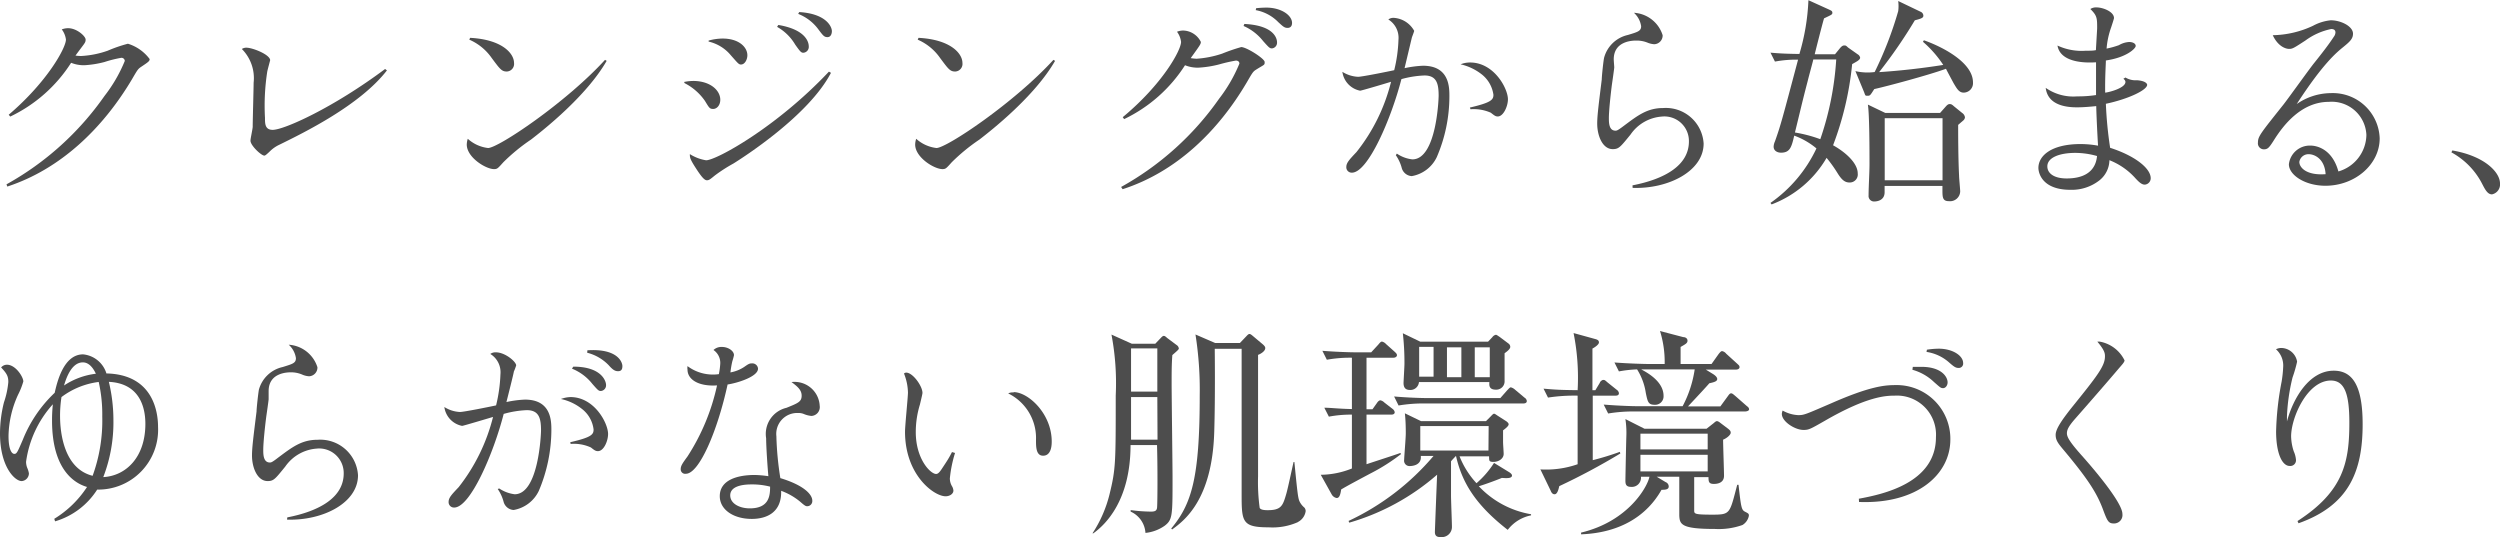 <svg xmlns="http://www.w3.org/2000/svg" viewBox="0 0 246.43 52.94"><defs><style>.cls-1{fill:#4d4d4d;}</style></defs><title>img_kankyo_titi</title><g id="レイヤー_2" data-name="レイヤー 2"><g id="レイヤー_1-2" data-name="レイヤー 1"><path class="cls-1" d="M.64,18.17A28.92,28.92,0,0,0,10.3,9.46a14.57,14.57,0,0,0,2-3.45.32.32,0,0,0-.35-.31,11.57,11.57,0,0,0-1.64.41,9.9,9.9,0,0,1-2,.32,3.37,3.37,0,0,1-1.3-.24,14.53,14.53,0,0,1-6,5.3l-.15-.18C4.67,8.06,6.5,4.71,6.5,3.9a2.08,2.08,0,0,0-.41-1,1.67,1.67,0,0,1,.63-.12c.85,0,1.72.79,1.72,1.12s-.1.34-1,1.58A4.69,4.69,0,0,0,8,5.52,9.31,9.31,0,0,0,10.61,5a14,14,0,0,1,2-.69,4.2,4.2,0,0,1,2.14,1.51c0,.21-.12.29-.9.81-.26.19-.32.29-.85,1.2C10.14,12.63,6,16.66.72,18.39Z"/><path class="cls-1" d="M38.14,6.94c-2.66,3.44-8.19,6.14-10.59,7.32a3.35,3.35,0,0,0-1,.71c-.2.18-.39.37-.49.37-.31,0-1.37-1-1.37-1.47,0-.22.22-1.18.22-1.38,0-.69.09-3.72.09-4.33a4.07,4.07,0,0,0-1.16-3.33.78.78,0,0,1,.44-.13c.63,0,2.35.69,2.35,1.24,0,0-.24.9-.28,1.08a21.94,21.94,0,0,0-.23,4.6c0,.57,0,1.18.76,1.18,1.13,0,6-2.2,11.08-6Z"/><path class="cls-1" d="M59.8,6c-2,3.48-6.24,6.82-7.46,7.76A18.5,18.5,0,0,0,49.61,16c-.53.59-.59.67-.91.67-.82,0-2.69-1.16-2.69-2.42a2,2,0,0,1,.1-.57,3.6,3.6,0,0,0,2,.91c1,0,7.66-4.46,11.53-8.69ZM46.34,3.73c3.11.16,4.33,1.51,4.33,2.48a.75.75,0,0,1-.71.84c-.51,0-.67-.23-1.49-1.33a5.2,5.2,0,0,0-2.21-1.81Z"/><path class="cls-1" d="M67.43,8.08a4.62,4.62,0,0,1,.95-.1C70.05,8,71,8.93,71,9.83c0,.56-.35.91-.7.91s-.4-.12-.81-.79a5.43,5.43,0,0,0-2-1.75Zm14.48-.9c-2.2,4.23-8.69,8.36-9.6,8.93a15.77,15.77,0,0,0-1.85,1.19c-.45.37-.57.47-.78.47s-.46-.25-.93-.95C68,15.68,68,15.56,68,15.19a4.25,4.25,0,0,0,1.6.61c1,0,6.94-3.25,12.11-8.74ZM69.85,4a5.24,5.24,0,0,1,1.38-.2c1.61,0,2.44.85,2.44,1.65,0,.4-.24.91-.63.91-.22,0-.3-.12-1-.91A4,4,0,0,0,69.85,4.1Zm6.87-1.54c2.81.47,3,1.79,3,2.09a.58.58,0,0,1-.53.65c-.22,0-.32-.12-.81-.81A4.78,4.78,0,0,0,76.6,2.65Zm2.06-1.27C81.44,1.35,82,2.63,82,3.07c0,.28-.12.59-.43.59s-.42-.12-.89-.75a4.5,4.5,0,0,0-2-1.54Z"/><path class="cls-1" d="M104,6c-2,3.48-6.24,6.82-7.46,7.76A18.5,18.5,0,0,0,93.81,16c-.53.59-.59.67-.91.67-.82,0-2.69-1.16-2.69-2.42a2,2,0,0,1,.1-.57,3.6,3.6,0,0,0,2,.91c1,0,7.66-4.46,11.53-8.69ZM90.54,3.73c3.11.16,4.33,1.51,4.33,2.48a.75.75,0,0,1-.71.84c-.51,0-.67-.23-1.49-1.33a5.2,5.2,0,0,0-2.21-1.81Z"/><path class="cls-1" d="M110.51,18.43a28.9,28.9,0,0,0,9.66-8.7,14.84,14.84,0,0,0,2-3.46c0-.28-.28-.3-.34-.3a15.93,15.93,0,0,0-1.66.38,10.33,10.33,0,0,1-2.06.32,3.33,3.33,0,0,1-1.3-.24,14.59,14.59,0,0,1-6,5.31l-.14-.19c3.92-3.25,5.75-6.6,5.75-7.42a2.09,2.09,0,0,0-.4-1,1.63,1.63,0,0,1,.63-.12,2,2,0,0,1,1.72,1.12c0,.23-.1.35-1,1.6a4.71,4.71,0,0,0,.58.06,10,10,0,0,0,2.51-.5,18.4,18.4,0,0,1,1.89-.65c.52,0,2.31,1.14,2.31,1.47s0,.22-.9.79c-.26.18-.32.29-.85,1.2-2.82,4.8-6.93,8.83-12.25,10.55ZM122.66,2.36c3.22.16,3.22,1.69,3.22,1.82a.56.56,0,0,1-.49.59c-.23,0-.29-.06-.88-.72a5,5,0,0,0-1.93-1.49ZM123.82.81a9.56,9.56,0,0,1,1-.06c1.48,0,2.54.76,2.54,1.51,0,.43-.29.49-.43.49-.32,0-.45-.13-.93-.57A4.14,4.14,0,0,0,123.78,1Z"/><path class="cls-1" d="M137.69,15.14a3.34,3.34,0,0,0,1.53.57c2.37,0,2.59-5.93,2.59-6.27,0-1.16-.18-2-1.39-2a9.73,9.73,0,0,0-2.28.36c-1,3.88-3.29,9.22-4.88,9.22a.53.53,0,0,1-.55-.57c0-.4.31-.73,1-1.46a18.08,18.08,0,0,0,3.41-6.93c-.34.11-2.93.88-3.05.88a2.19,2.19,0,0,1-1.75-1.86,3.16,3.16,0,0,0,1.55.49c.39,0,2.91-.51,3.56-.65a14.35,14.35,0,0,0,.42-3,2.12,2.12,0,0,0-1-2,.83.83,0,0,1,.55-.16,2.49,2.49,0,0,1,2,1.28c0,.06-.2.57-.22.63s-.65,2.73-.73,3.05a10.39,10.39,0,0,1,1.82-.24c2.6,0,2.6,2.13,2.6,3a15.14,15.14,0,0,1-1.24,6,3.37,3.37,0,0,1-2.47,1.88,1.09,1.09,0,0,1-1-.85,4,4,0,0,0-.57-1.21Zm7.2-4.54c2.13-.49,2.32-.78,2.32-1.26a3.09,3.09,0,0,0-1.14-2,5.26,5.26,0,0,0-2.1-1,2.5,2.5,0,0,1,.94-.18c2.36,0,3.73,2.56,3.73,3.63,0,.67-.44,1.69-1,1.69-.22,0-.32-.08-.69-.37a4.16,4.16,0,0,0-2-.34Z"/><path class="cls-1" d="M160.92,18.27c3.24-.63,5.56-2,5.56-4.33a2.42,2.42,0,0,0-2.67-2.45,4.1,4.1,0,0,0-3.09,1.78c-1,1.22-1.14,1.43-1.75,1.43-1,0-1.53-1.31-1.53-2.52,0-.81.16-2,.45-4.36,0-.32.16-1.83.23-2.13a3.13,3.13,0,0,1,2.33-2.24c1-.3,1.32-.39,1.32-.87a2.23,2.23,0,0,0-.71-1.32,3.16,3.16,0,0,1,2.83,2.21.86.86,0,0,1-.83.89,2.08,2.08,0,0,1-.62-.14A2.85,2.85,0,0,0,161.28,4c-.28,0-2.21,0-2.21,1.85,0,.14.05.69.05.79s-.19,1.43-.23,1.69c-.14,1.08-.3,2.65-.3,3.3,0,.45,0,1.25.65,1.25.12,0,.2,0,.83-.48,1.34-1,2.29-1.75,3.86-1.75a3.73,3.73,0,0,1,4,3.5c0,2.72-3.48,4.49-7,4.37Z"/><path class="cls-1" d="M182.57,6.32a31,31,0,0,1-1.88,8c1.19.66,2.43,1.74,2.43,2.78a.79.79,0,0,1-.8.89c-.44,0-.75-.22-1.17-.89a13.2,13.2,0,0,0-1.1-1.54,10.6,10.6,0,0,1-5.42,4.59l-.11-.15a13.58,13.58,0,0,0,4.53-5.37,7.26,7.26,0,0,0-2.19-1.26c-.26,1.13-.42,1.68-1.3,1.68-.33,0-.73-.16-.73-.6a1.38,1.38,0,0,1,.13-.51c.58-1.63.73-2.23,2.28-8.06a11.57,11.57,0,0,0-2.28.19l-.44-.88c1,.09,1.64.11,2.85.13a21.53,21.53,0,0,0,.89-5.3l2.05.93c.18.09.31.13.31.31s-.09.2-.82.55c-.17.55-.79,3-.92,3.54h2l.49-.6c.17-.2.29-.27.42-.27s.17,0,.37.2l.95.67a.49.49,0,0,1,.25.35C183.32,5.92,183.05,6.05,182.57,6.32Zm-3.83-.46c0,.08-.37,1.39-.55,2.12-.62,2.38-.66,2.65-1.26,5.08a13.54,13.54,0,0,1,2.5.66A29.66,29.66,0,0,0,181,5.86Zm14.83,3.27c-.46,0-.66-.36-1-.93-.4-.75-.6-1.11-.75-1.42-1.64.6-5.75,1.71-7.07,2-.38.59-.4.66-.65.66s-.22,0-.35-.35l-.86-2.08a5.34,5.34,0,0,0,1.9.09,36.14,36.14,0,0,0,2.32-6,3.91,3.91,0,0,0,0-1l2.21,1.06a.43.43,0,0,1,.27.38c0,.2-.13.28-.84.46a48.32,48.32,0,0,1-3.52,5.11c2.13-.14,4.23-.38,6.32-.71a10.93,10.93,0,0,0-2-2.28l.09-.15c1.83.64,4.84,2.19,4.84,4.15A.93.93,0,0,1,193.57,9.13Zm-.09,2.78-.46.4c0,.75,0,3.2.09,5,0,.25.11,1.35.11,1.57a1,1,0,0,1-1.11.95c-.64,0-.64-.39-.64-1.15v-.35h-5.7c0,.09,0,.53,0,.62,0,.88-.88.91-1,.91a.54.54,0,0,1-.58-.6c0-.84.09-2.21.09-3.07,0-1.24,0-4.89-.16-5.88l1.71.82h5.41l.55-.62c.14-.16.25-.25.38-.25s.2,0,.44.22l.8.65a.62.62,0,0,1,.28.44A.48.48,0,0,1,193.48,11.91Zm-2-.26h-5.7v6.12h5.7Z"/><path class="cls-1" d="M209.51,7.64a1.92,1.92,0,0,0,1.14.27c.85.06,1,.35,1,.45,0,.51-1.84,1.4-4.07,1.87a39,39,0,0,0,.42,4.34c2.4.77,4,2,4,3a.63.63,0,0,1-.59.63c-.32,0-.61-.3-.9-.61a6.75,6.75,0,0,0-2.58-1.8,2.59,2.59,0,0,1-1,2,4.43,4.43,0,0,1-2.85.92c-2.79,0-3.15-1.67-3.15-2.16,0-1.17,1.23-2.35,4.17-2.35a9.64,9.64,0,0,1,1.71.16c-.06-.91-.16-2.93-.18-3.9-.62.06-1.25.12-1.92.12-1.45,0-2.88-.41-3.06-1.92a4.74,4.74,0,0,0,3.1.84,11.8,11.8,0,0,0,1.86-.13c0-1.46,0-2.26,0-3.23-1.8.12-3.57-.25-3.8-1.65A5.62,5.62,0,0,0,205.6,5c.43,0,.75,0,1-.06,0-.13.12-2.08.12-2.14,0-1,0-1.26-.67-1.91a1,1,0,0,1,.61-.16c.63,0,1.72.42,1.72,1.05,0,.08-.26.86-.28.92a8.14,8.14,0,0,0-.45,2.09,8.32,8.32,0,0,0,1.22-.34,2.24,2.24,0,0,1,1-.31c.35,0,.65.14.65.39s-.91,1.14-2.94,1.43c0,.38-.09,1.52-.07,3.17.21,0,2-.41,2-1.06a.4.4,0,0,0-.21-.3Zm-4.92,7.43c-1.65,0-2.78.49-2.78,1.33,0,.66.62,1.19,1.9,1.19,2.69,0,2.94-1.64,3-2.21A7.93,7.93,0,0,0,204.59,15.07Z"/><path class="cls-1" d="M228,2.54A4.61,4.61,0,0,1,229.75,2c1,0,2.19.59,2.19,1.32,0,.49-.29.77-.94,1.3s-2,1.61-4.61,5.64a5.94,5.94,0,0,1,3.36-1.08,4.62,4.62,0,0,1,4.82,4.46c0,2.57-2.43,4.67-5.35,4.67-2,0-3.6-1.05-3.6-2.12a2.08,2.08,0,0,1,2.11-1.84c.71,0,2.18.39,2.77,2.55a3.81,3.81,0,0,0,2.76-3.6,3.42,3.42,0,0,0-3.7-3.26c-2.76,0-4.51,2.39-5.29,3.58-.59.94-.71,1.1-1.13,1.1a.59.59,0,0,1-.57-.67c0-.61.26-.91,2.52-3.75.51-.65,2.6-3.58,3.07-4.15.65-.81,1.4-1.77,1.89-2.53a.74.74,0,0,0,.16-.42c0-.24-.16-.34-.42-.34A6.51,6.51,0,0,0,227.24,4c-1.14.74-1.26.82-1.6.82s-1.1-.25-1.61-1.35A9.68,9.68,0,0,0,228,2.54Zm-.41,12.66a.91.91,0,0,0-.94.76c0,.52.64,1.35,2.59,1.21C229.14,15.57,228.06,15.2,227.59,15.2Z"/><path class="cls-1" d="M241.73,14.83c3.2.55,4.7,2.16,4.7,3.25a1,1,0,0,1-.79,1.08c-.42,0-.66-.44-.95-1a7.34,7.34,0,0,0-3.05-3.14Z"/><path class="cls-1" d="M5.35,51.14A10.2,10.2,0,0,0,8.58,48c-1.12-.32-3.45-1.58-3.45-6.54a14.58,14.58,0,0,1,.08-1.61,10.56,10.56,0,0,0-2.64,5.67,1.65,1.65,0,0,0,.12.61,2.22,2.22,0,0,1,.16.53.77.77,0,0,1-.69.76C1.51,47.46,0,46.07,0,42.72a12.68,12.68,0,0,1,.39-3.06,8.39,8.39,0,0,0,.43-2c0-.57-.14-.83-.71-1.44a.76.76,0,0,1,.57-.27c.87,0,1.62,1.22,1.62,1.65a7.14,7.14,0,0,1-.52,1.31,10.14,10.14,0,0,0-.94,4.06c0,1.38.33,1.77.57,1.77s.3-.14.85-1.42a13,13,0,0,1,3.13-4.6c.23-1,.86-3.79,2.8-3.79a2.67,2.67,0,0,1,2.3,1.88c4.4.1,5.09,3.48,5.09,5.29a5.9,5.9,0,0,1-6,6.16,7.4,7.4,0,0,1-4.15,3.13Zm.71-12A12.14,12.14,0,0,0,5.92,41c0,1.77.43,5.21,3.21,5.9a15.93,15.93,0,0,0,.95-5.84,14.48,14.48,0,0,0-.35-3.41A7.68,7.68,0,0,0,6.06,39.14Zm3.39-2.3c-.3-.65-.73-1.12-1.28-1.12C7,35.72,6.49,37.41,6.31,38A7.2,7.2,0,0,1,9.45,36.84Zm1.73,4.56a15,15,0,0,1-1,5.63c2.21-.12,4.15-1.93,4.15-5.25,0-1.83-.7-4-3.6-4.14A16.23,16.23,0,0,1,11.18,41.4Z"/><path class="cls-1" d="M28.32,51c3.24-.63,5.56-2,5.56-4.33a2.42,2.42,0,0,0-2.67-2.45,4.13,4.13,0,0,0-3.09,1.77c-1,1.23-1.14,1.43-1.74,1.43-1,0-1.54-1.3-1.54-2.52,0-.81.16-2,.45-4.35,0-.33.17-1.83.23-2.14a3.13,3.13,0,0,1,2.34-2.23c1-.31,1.31-.39,1.31-.88a2.21,2.21,0,0,0-.71-1.32,3.18,3.18,0,0,1,2.83,2.22.86.86,0,0,1-.83.89,2,2,0,0,1-.61-.14,2.78,2.78,0,0,0-1.16-.25c-.29,0-2.21,0-2.21,1.85,0,.15,0,.7,0,.8s-.19,1.42-.23,1.69c-.14,1.07-.3,2.64-.3,3.3,0,.44,0,1.25.65,1.25.12,0,.2,0,.83-.49,1.34-1,2.29-1.75,3.86-1.75a3.73,3.73,0,0,1,4,3.5c0,2.73-3.48,4.49-7,4.37Z"/><path class="cls-1" d="M49.21,48.15a3.52,3.52,0,0,0,1.52.57c2.37,0,2.6-5.95,2.6-6.29,0-1.16-.18-2-1.4-2a9.68,9.68,0,0,0-2.28.37c-1,3.89-3.29,9.23-4.88,9.23a.53.53,0,0,1-.55-.56c0-.41.31-.73,1-1.46A18.42,18.42,0,0,0,48.6,41.1c-.35.1-2.93.88-3.05.88a2.19,2.19,0,0,1-1.75-1.86,3.13,3.13,0,0,0,1.54.49c.39,0,2.91-.51,3.56-.65a15.12,15.12,0,0,0,.43-3.07,2.11,2.11,0,0,0-1-2,.85.85,0,0,1,.55-.16c.92,0,2,.93,2,1.29a5,5,0,0,1-.23.61c0,.12-.63,2.61-.73,3a10.38,10.38,0,0,1,1.83-.24c2.6,0,2.6,2.13,2.6,3a15.43,15.43,0,0,1-1.24,6,3.39,3.39,0,0,1-2.48,1.88,1.09,1.09,0,0,1-1-.85,4.12,4.12,0,0,0-.57-1.22Zm7-4.56c2.13-.49,2.3-.77,2.3-1.26a3,3,0,0,0-1.12-2,5,5,0,0,0-2.1-1,3,3,0,0,1,.94-.19c2.36,0,3.71,2.57,3.71,3.64,0,.68-.42,1.69-1,1.69-.22,0-.34-.08-.69-.36a4,4,0,0,0-2-.35Zm.3-7.45c2.79,0,3.23,1.43,3.23,1.81a.56.56,0,0,1-.5.59c-.23,0-.29-.06-.86-.71a4.83,4.83,0,0,0-2-1.49Zm1.39-1.61c3-.2,3.45,1.19,3.45,1.55s-.13.51-.43.51S60.4,36.45,60,36a4.47,4.47,0,0,0-2.12-1.23Z"/><path class="cls-1" d="M73.34,36.18c.43-.3.53-.36.77-.36a.56.56,0,0,1,.61.52c0,.78-2,1.41-3,1.56-1,4.61-2.81,8.8-4.11,8.8a.44.44,0,0,1-.51-.47c0-.31.18-.57.67-1.24a21.1,21.1,0,0,0,2.91-7c-1.89.12-2.91-.62-2.91-1.55a1.08,1.08,0,0,1,0-.35,4.18,4.18,0,0,0,3.09.79,7.46,7.46,0,0,0,.14-1.07,1.55,1.55,0,0,0-.67-1.31,1.13,1.13,0,0,1,.84-.3c.61,0,1.18.39,1.18.81a5.08,5.08,0,0,1-.16.59A9.2,9.2,0,0,0,72,36.71,3.61,3.61,0,0,0,73.34,36.18Zm5.18,1.47A2.48,2.48,0,0,1,80.8,40a.87.87,0,0,1-.82,1,2.59,2.59,0,0,1-.79-.21,1.41,1.41,0,0,0-.53-.08A2.06,2.06,0,0,0,76.53,43a30.7,30.7,0,0,0,.39,4.13c2.23.67,3.15,1.57,3.15,2.22a.51.51,0,0,1-.47.55c-.16,0-.22,0-.73-.45A6.33,6.33,0,0,0,77,48.38c.06,2.16-1.46,2.77-2.9,2.77-1.81,0-3.15-.92-3.15-2.24,0-1.63,1.8-2.09,3.43-2.09a9.88,9.88,0,0,1,1.36.12c-.08-.87-.22-2.91-.22-3.74a2.64,2.64,0,0,1,2-3c1.17-.47,1.5-.61,1.5-1.2s-.47-.94-1-1.34A2.4,2.4,0,0,1,78.52,37.65Zm-4.4,10.1c-.43,0-2.14,0-2.14,1.08,0,.81.92,1.28,1.93,1.28,1.94,0,2-1.3,2-2.14A7,7,0,0,0,74.12,47.75Z"/><path class="cls-1" d="M94.14,44.65a12.42,12.42,0,0,0-.51,2.5,1.5,1.5,0,0,0,.23.81,1,1,0,0,1,.12.39c0,.35-.39.57-.77.57-1.14,0-4-2.09-4-6.36,0-.61.28-3.31.29-3.86a5.36,5.36,0,0,0-.39-1.88.32.32,0,0,1,.22-.09c.65,0,1.6,1.33,1.6,2,0,.12-.22,1-.25,1.14a9.22,9.22,0,0,0-.41,2.72c0,2.68,1.46,4.13,2,4.13.14,0,.29-.08.57-.51.51-.77.67-1,1-1.65Zm5.77-6c1.44,0,3.76,2.12,3.76,4.87,0,.26,0,1.4-.85,1.4-.7,0-.7-.88-.7-1.55a4.89,4.89,0,0,0-2.74-4.59A.89.89,0,0,1,99.91,38.69Z"/><path class="cls-1" d="M115.56,35c-.07.89-.07,1.84-.07,2.75,0,1.47.09,8,.09,9.39,0,3.67,0,4.09-.77,4.68a4,4,0,0,1-1.9.71,2.47,2.47,0,0,0-1.46-2.1l0-.15a15.4,15.4,0,0,0,2,.15c.36,0,.55-.06.6-.35s.07-3.94,0-6.21h-2.61c0,5.48-2.49,7.86-3.67,8.7l-.08,0a12.41,12.41,0,0,0,1.68-3.85c.61-2.49.61-3.07.61-9.74a25.69,25.69,0,0,0-.42-6l2,.9h2.32l.44-.46c.16-.16.27-.31.4-.31s.26.15.35.22l.91.68a.46.46,0,0,1,.22.36C116.18,34.46,116,34.62,115.56,35Zm-1.48,4.14h-2.59c0,.55,0,3.47,0,4.2h2.61Zm0-4.8h-2.59V38.6h2.59Zm13.85,17.13a6.14,6.14,0,0,1-2.87.51c-2.63,0-2.67-.55-2.67-3.27,0-1.06,0-6.57,0-6.66V34.38h-2.65c0,.11.06,4.61-.05,8.2-.2,6.74-3,8.77-4.15,9.61l-.09-.09c2-2.41,2.81-4.93,2.81-13.13a35,35,0,0,0-.42-6l1.94.84h2.44l.61-.64c.09-.09.22-.25.33-.25s.23.11.34.2l1,.84c.09.09.22.2.22.35,0,.31-.46.58-.71.67,0,2.67,0,6.23,0,7.18,0,1.59,0,3.18,0,4.77a19.07,19.07,0,0,0,.16,3.14c.11.18.42.22.79.22,1.33,0,1.49-.44,1.82-1.57.15-.48.62-2.72.73-3.18h.08c.31,3.16.36,3.56.51,3.89a1.85,1.85,0,0,0,.47.6.51.51,0,0,1,.13.37A1.43,1.43,0,0,1,127.93,51.46Z"/><path class="cls-1" d="M135.05,46.69c-.82.44-2.32,1.23-2.85,1.56-.09.67-.24.84-.44.84a.7.7,0,0,1-.49-.35l-1.08-1.94a8.42,8.42,0,0,0,3.07-.62V40.87a11.69,11.69,0,0,0-2.27.2l-.45-.88c.62,0,1.46.11,2.72.13V35.26a12.93,12.93,0,0,0-2.47.2l-.44-.88c1.41.11,2.78.15,3.4.15h1.41l.71-.77c.13-.16.24-.29.35-.29a.76.76,0,0,1,.4.24l.84.75c.15.14.24.22.24.36s-.17.24-.33.24H134.7v5.08h.59l.42-.59c.09-.14.22-.29.36-.29a.77.77,0,0,1,.39.22l.8.62a.51.51,0,0,1,.22.33c0,.2-.2.24-.33.24H134.7v4.89c.86-.29,2.67-.87,3.34-1.11l.06.11A18.9,18.9,0,0,1,135.05,46.69Zm13.57,5.54c-3.27-2.54-4.53-4.77-5.1-7.29-.11.11-.4.42-.49.53v3.38c0,.51.09,2.63.09,3.09a1,1,0,0,1-1.11,1c-.2,0-.57,0-.57-.49,0-.17.2-5.26.22-5.66A22.79,22.79,0,0,1,133,51.52l-.07-.17a24.67,24.67,0,0,0,8.38-6.41h-1.26c.11,1-1,1-1.09,1a.53.53,0,0,1-.55-.62c0-.24.16-2.16.16-2.58s0-1.19-.09-2l1.59.77h6.41l.44-.44c.13-.13.26-.29.35-.29s.22.11.33.18l.89.57c.09.07.22.18.22.29s-.09.26-.55.6c0,.15,0,.95,0,1.15s.06,1,.06,1.17c0,.48-.51.79-1,.79s-.42-.15-.44-.55h-2.91a8.54,8.54,0,0,0,1.67,2.65,9,9,0,0,0,1.73-2l1.52.93c.13.09.25.2.25.31,0,.33-.65.26-1,.24-.75.31-1.74.66-2.27.82a9.17,9.17,0,0,0,5.15,2.76v.11A3.83,3.83,0,0,0,148.62,52.23Zm1.55-12.46h-9.7a14.67,14.67,0,0,0-2.61.2l-.44-.89c1.37.12,2.74.16,3.4.16h7.07l.66-.75c.16-.16.27-.31.38-.31a1,1,0,0,1,.42.24l.93.78a.44.44,0,0,1,.22.33C150.5,39.72,150.32,39.77,150.17,39.77Zm-1.86-5c0,.44,0,2.36,0,2.76a.82.82,0,0,1-.86.88c-.68,0-.66-.42-.64-.75h-6.94a.85.85,0,0,1-.88.78c-.42,0-.64-.2-.64-.69,0-.15.09-1.61.09-1.9a25.75,25.75,0,0,0-.16-3l1.72.83h6.68l.42-.44a.57.57,0,0,1,.35-.24c.09,0,.24.13.36.2l.88.66a.42.42,0,0,1,.18.31C148.89,34.4,148.53,34.66,148.31,34.82Zm-7-.58h-1.42v2.94h1.42ZM146.74,42H140v2.41h6.72Zm-2.69-7.76h-1.42v2.94h1.42Zm2.8,0h-1.48v2.94h1.48Z"/><path class="cls-1" d="M153.7,47.92c-.08.36-.2.8-.46.8s-.35-.27-.4-.38l-1-2.07a9.41,9.41,0,0,0,3.67-.51c0-1.09,0-5.79,0-6.76a17.28,17.28,0,0,0-2.92.19l-.44-.88c1.24.11,1.7.13,3.36.15a22.35,22.35,0,0,0-.4-5.63l2.1.58c.33.08.4.19.4.35s-.27.4-.64.6v4.1h.29l.44-.73c0-.08.2-.28.33-.28s.15,0,.42.24l.91.73a.48.48,0,0,1,.22.33c0,.22-.18.25-.34.25H157v6.36a27.32,27.32,0,0,0,2.67-.82l.05.16A64.51,64.51,0,0,1,153.7,47.92Zm18.06,3.83a7,7,0,0,1-2.74.39c-3.27,0-3.45-.44-3.49-1.32,0-.27,0-3.43,0-3.83h-2.23l.88.53a.47.47,0,0,1,.31.43c0,.3-.31.33-.71.33-1.41,2.5-4,4.24-7.93,4.39l0-.17c4.64-1.11,6.54-4.49,6.74-5.51h-.84a.9.9,0,0,1-1,1c-.51,0-.53-.34-.53-.62s.06-3.25.09-4.29a9.22,9.22,0,0,0-.09-1.77l1.88.95h6.12l.7-.55c.18-.16.25-.2.34-.2a.69.69,0,0,1,.26.13l.82.62c.2.16.26.24.26.4s-.28.48-.75.68c0,.58.09,3.06.09,3.56,0,.8-.84.8-1,.8-.5,0-.53-.22-.53-.67H167c0,2.61,0,2.9,0,3.26s0,.44,1.79.44,1.7-.09,2.45-2.94h.13c.25,2.23.29,2.47.64,2.65s.38.2.38.4A1.36,1.36,0,0,1,171.76,51.75ZM172,40.56H161.11a14.71,14.71,0,0,0-2.59.2l-.44-.88c1.37.11,2.74.16,3.38.16h4.4a11.25,11.25,0,0,0,1.19-3.63h-5.28c.49.26,2.21,1.15,2.21,2.61a.83.83,0,0,1-.88.88c-.64,0-.69-.31-.87-1.17a6,6,0,0,0-.86-2.32,12.26,12.26,0,0,0-1.79.2l-.44-.88c1.46.11,3,.15,3.38.15h1.57a10.25,10.25,0,0,0-.46-3.25l2.29.6c.2,0,.42.11.42.35s-.17.33-.68.62v1.68h3.05l.71-1c.11-.13.22-.27.33-.27a.66.66,0,0,1,.4.25l1.1,1c.11.11.22.17.22.33s-.17.24-.33.24h-3l.75.46c.07.05.38.25.38.47s-.27.31-.78.42c-.19.24-1.39,1.52-2.1,2.28h3.19l.73-1c.11-.15.2-.29.33-.29s.26.14.4.25l1.14,1c.12.09.23.18.23.33S172.16,40.56,172,40.56Zm-3.67,2.19H161.7V44.3h6.63Zm0,2.08H161.7v1.64h6.63Z"/><path class="cls-1" d="M183.23,49.16c2.34-.43,7.6-1.54,7.6-6.06A3.85,3.85,0,0,0,186.76,39c-.85,0-2.7.06-6.87,2.47-1.42.81-1.58.91-2.11.91-.86,0-2.14-.83-2.14-1.58a.94.94,0,0,1,.08-.33,3.43,3.43,0,0,0,1.53.45c.59,0,.69-.06,3.29-1.18,3.74-1.64,5.21-1.78,6.27-1.78a5.29,5.29,0,0,1,5.44,5.36c0,3.47-3.31,6.38-9,6.16Zm5.32-13c.19,0,.45,0,.84,0,2,0,2.59,1,2.59,1.53,0,.3-.2.57-.44.57s-.28-.06-.91-.61a5,5,0,0,0-2.12-1.2Zm1.39-1.69a8.2,8.2,0,0,1,1.15-.1c1.42,0,2.42.71,2.42,1.41a.43.43,0,0,1-.43.49c-.31,0-.47-.12-.94-.53a4.3,4.3,0,0,0-2.24-1.05Z"/><path class="cls-1" d="M207.06,33.69a3.39,3.39,0,0,1,2.36,1.83c0,.18-.25.43-.61.85-.91,1.08-3,3.48-4.34,5-.57.67-.73,1-.73,1.34s.22.8,1.47,2.2,4,4.65,4,5.75a.83.83,0,0,1-.83.94c-.55,0-.65-.21-1.11-1.45-.6-1.58-1.47-2.94-3.8-5.73-.58-.69-.84-1-.84-1.56s.6-1.45,1.62-2.73c2.51-3.11,3.24-4.06,3.24-5,0-.27,0-.57-.75-1.45A.94.94,0,0,1,207.06,33.69Z"/><path class="cls-1" d="M226.47,51.36c4.54-2.93,5.11-5.81,5.11-9.7,0-2.76-.44-4.15-1.82-4.15-2.32,0-3.92,3.64-3.92,5.51a5,5,0,0,0,.26,1.47,2.55,2.55,0,0,1,.22.85.56.56,0,0,1-.62.59c-.76,0-1.34-1.28-1.34-3.41a28.92,28.92,0,0,1,.54-4.88,11.67,11.67,0,0,0,.16-1.51,2.14,2.14,0,0,0-.71-1.7,1.09,1.09,0,0,1,.53-.13,1.61,1.61,0,0,1,1.55,1.35,12.8,12.8,0,0,1-.45,1.56,19.13,19.13,0,0,0-.55,3.82v.51c.61-2.28,2.19-5,4.61-5,1.83,0,2.85,1.42,2.85,5.28,0,4.68-1.37,8-6.32,9.76Z"/></g></g></svg>
